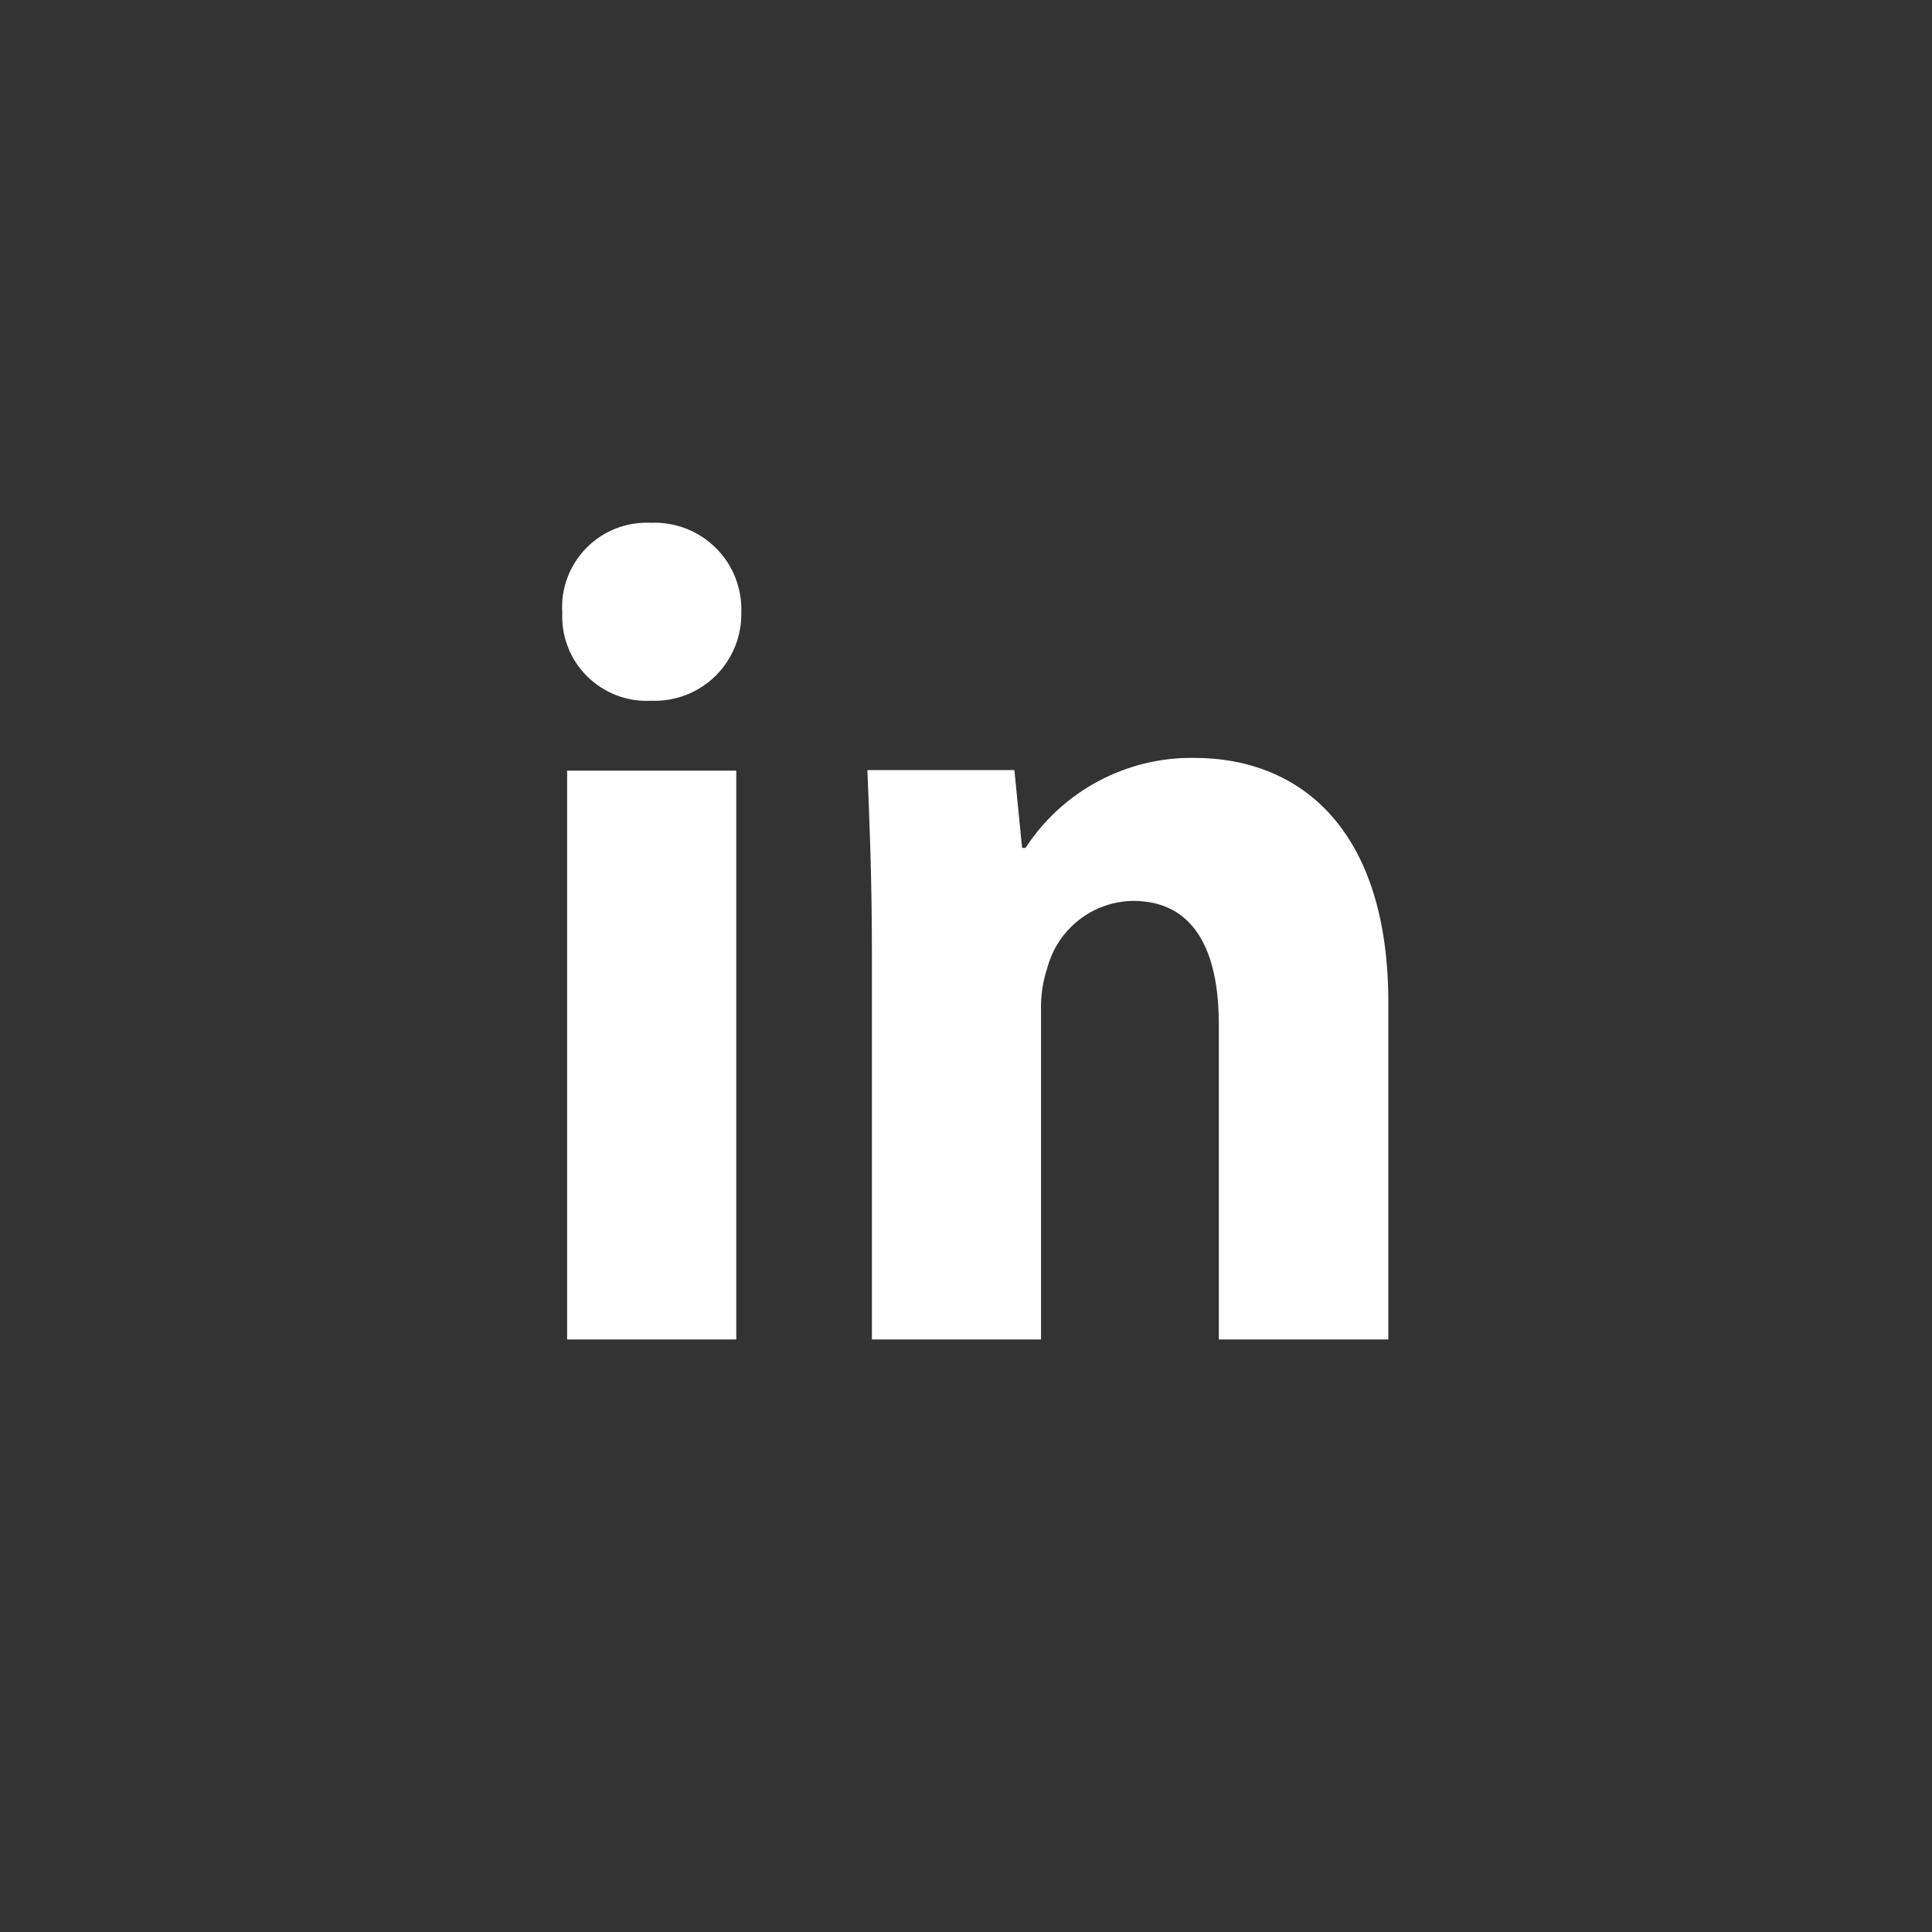 <svg width="44" height="44" viewBox="0 0 44 44" fill="none" xmlns="http://www.w3.org/2000/svg">
<rect x="0" y="0" width="44" height="44" fill="#333333" stroke="none"/>
<path d="M14.831 11.906C14.559 11.892 14.287 11.935 14.033 12.033C13.779 12.132 13.549 12.283 13.357 12.476C13.166 12.67 13.018 12.902 12.922 13.158C12.827 13.413 12.787 13.685 12.805 13.957C12.794 14.225 12.838 14.493 12.937 14.742C13.035 14.992 13.184 15.218 13.375 15.407C13.566 15.595 13.794 15.742 14.045 15.837C14.296 15.932 14.564 15.974 14.831 15.959C15.1 15.97 15.368 15.925 15.619 15.829C15.87 15.732 16.099 15.585 16.291 15.397C16.483 15.209 16.634 14.983 16.736 14.734C16.838 14.485 16.888 14.218 16.883 13.949C16.892 13.677 16.846 13.407 16.746 13.154C16.647 12.901 16.496 12.671 16.303 12.48C16.111 12.288 15.88 12.138 15.627 12.039C15.374 11.94 15.103 11.895 14.831 11.906ZM31.618 30.506V22.822C31.618 19.007 29.719 17.26 27.183 17.26C26.424 17.252 25.676 17.436 25.007 17.794C24.338 18.153 23.77 18.674 23.356 19.311H23.278L23.102 17.538H19.754C19.803 18.679 19.857 20.053 19.857 21.67V30.506H23.709V23.036C23.698 22.693 23.747 22.351 23.857 22.026C23.974 21.598 24.227 21.219 24.579 20.946C24.93 20.674 25.361 20.523 25.805 20.517C27.2 20.517 27.758 21.657 27.758 23.327V30.506H31.618ZM12.916 17.551H16.768V30.506H12.916V17.551Z" fill="white"/>
</svg>
